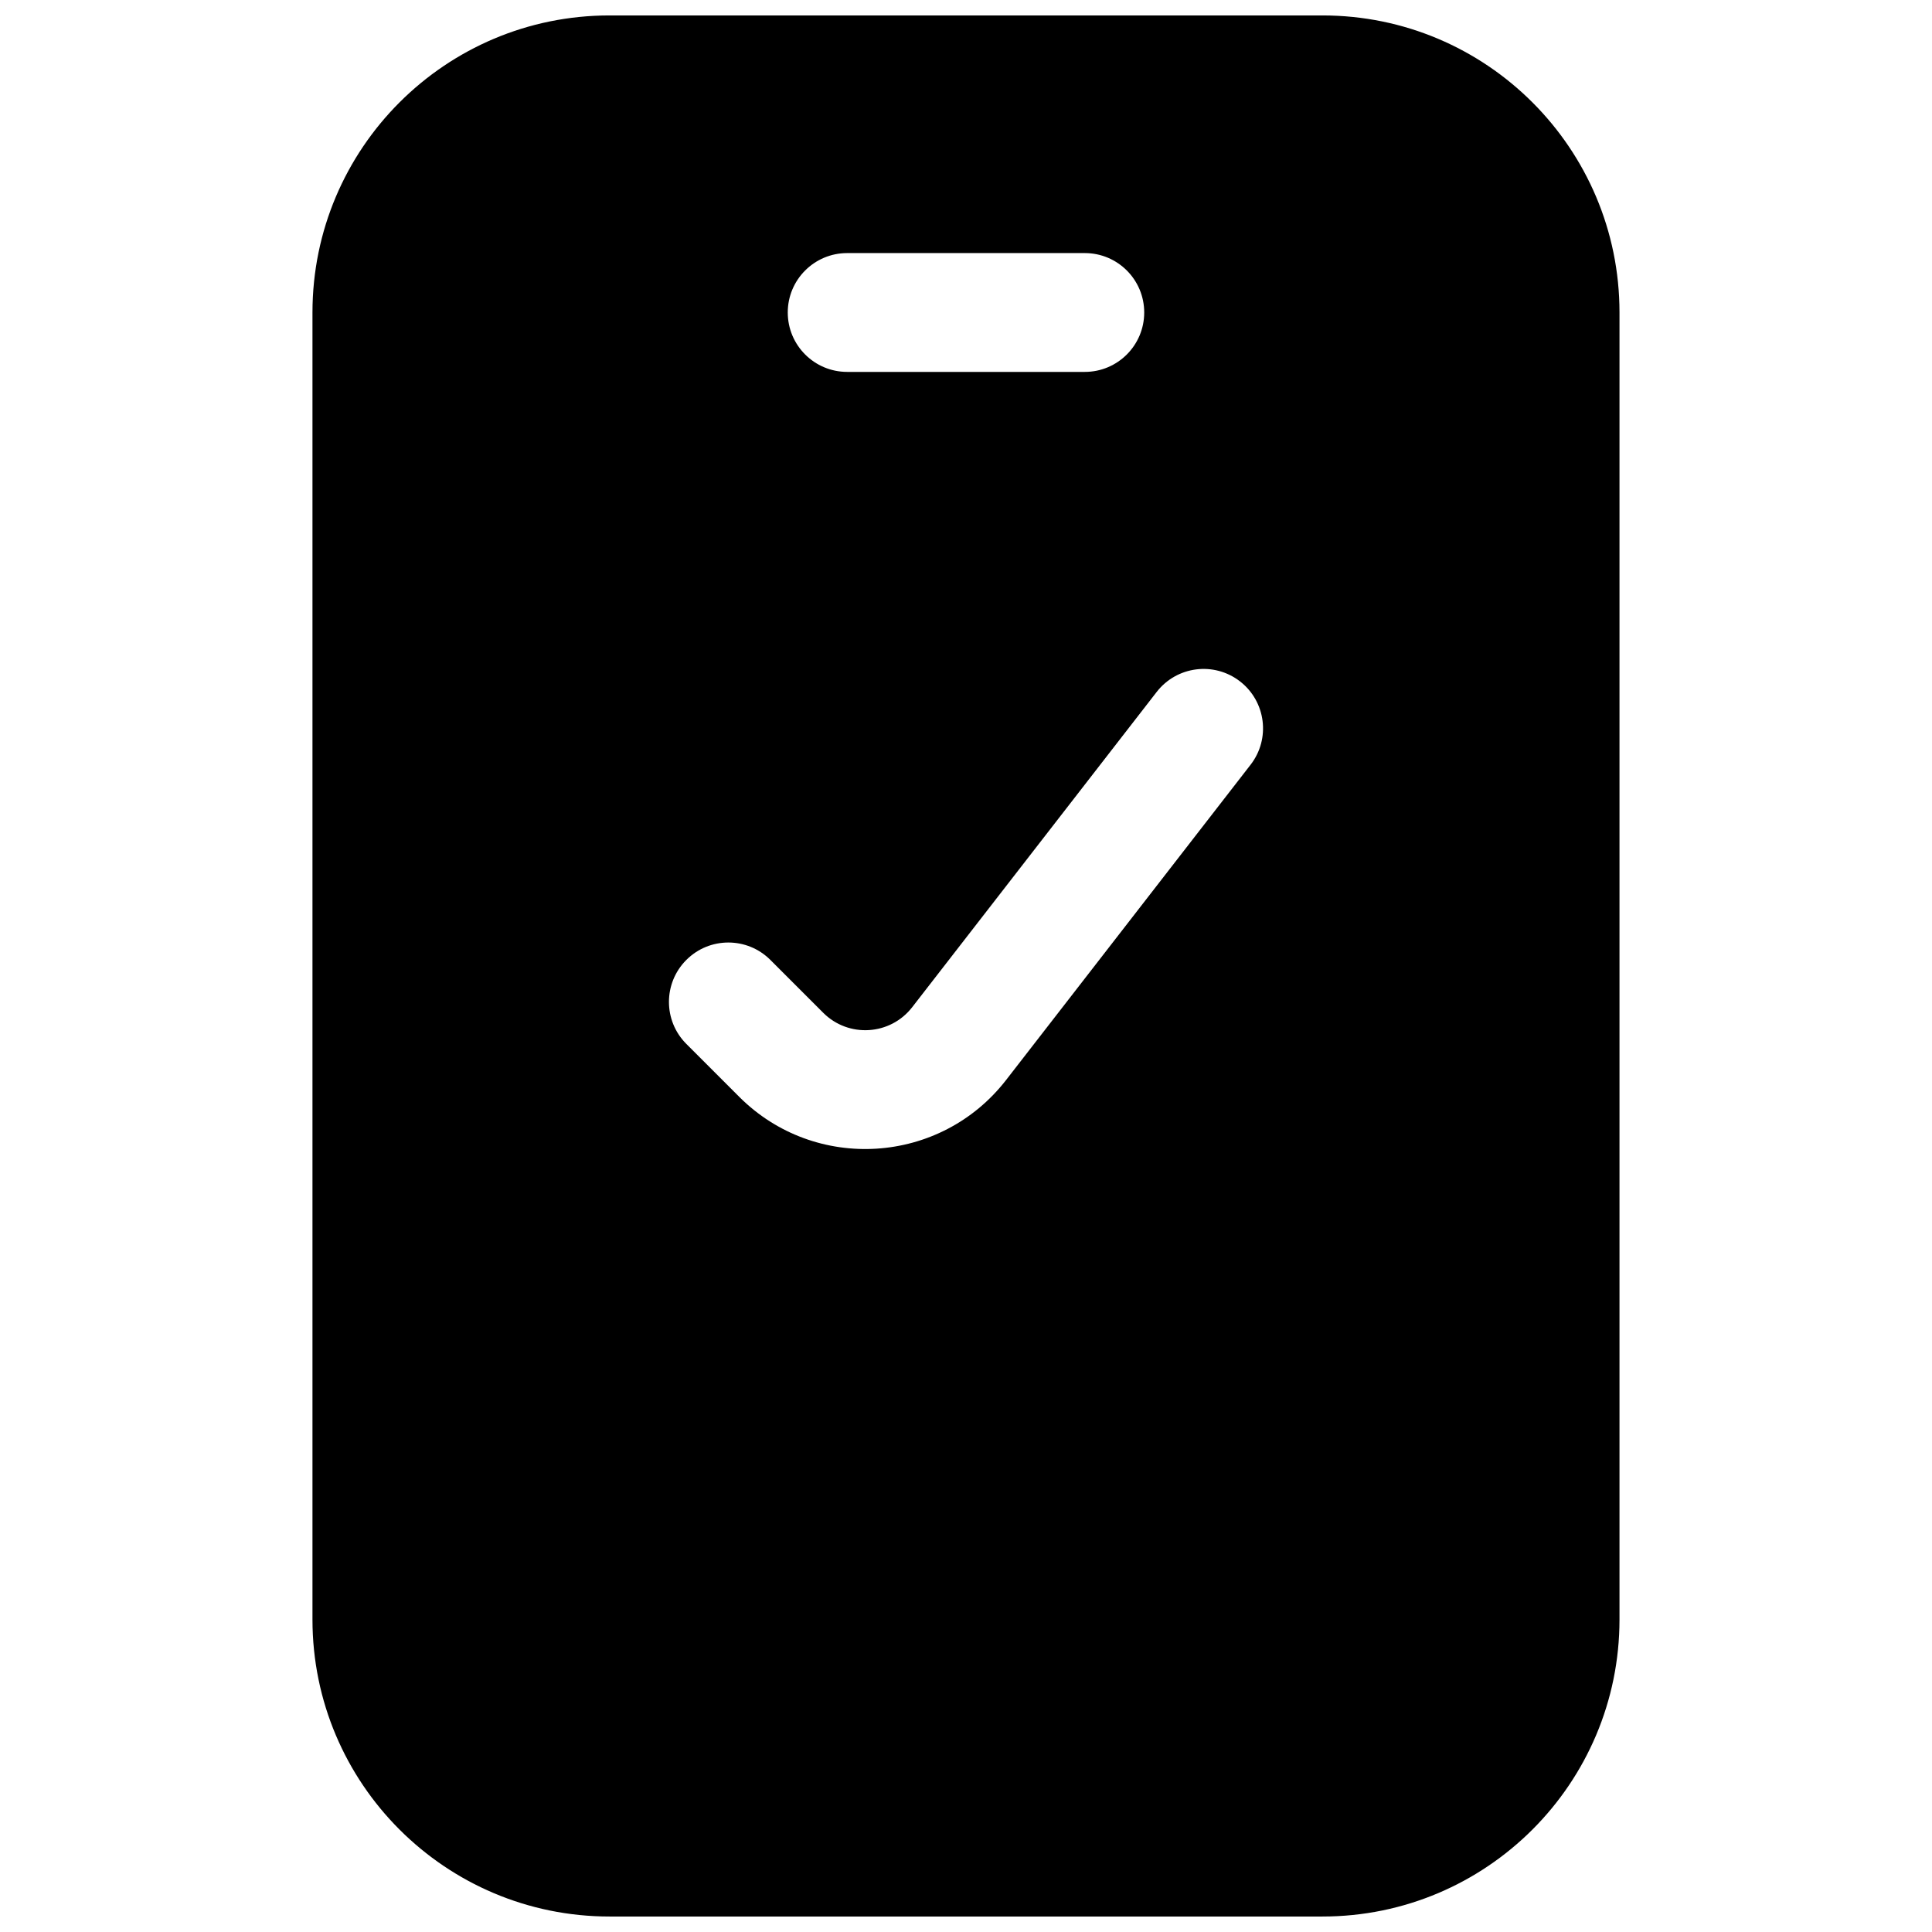<?xml version="1.0" encoding="UTF-8"?>
<!-- Uploaded to: SVG Repo, www.svgrepo.com, Generator: SVG Repo Mixer Tools -->
<svg width="800px" height="800px" version="1.1" viewBox="144 144 512 512" xmlns="http://www.w3.org/2000/svg">
 <defs>
  <clipPath id="a">
   <path d="m226 148.09h348v503.81h-348z"/>
  </clipPath>
 </defs>
 <g clip-path="url(#a)">
  <path d="m494.46 148.09c43.477 0 78.723 35.246 78.723 78.719v346.37c0 43.477-35.246 78.719-78.723 78.719h-188.93c-43.477 0-78.723-35.242-78.723-78.719v-346.37c0-43.473 35.246-78.719 78.723-78.719zm-21.84 176.49c6.871 5.328 8.125 15.219 2.793 22.09l-64.789 83.547c-17.426 22.469-50.613 24.562-70.723 4.453l-14.012-14.016c-6.148-6.148-6.148-16.117 0-22.262 6.148-6.152 16.117-6.152 22.266 0l14.012 14.012c6.703 6.703 17.766 6.008 23.574-1.484l64.793-83.547c5.328-6.871 15.215-8.121 22.086-2.793zm-104.11-113.51c-8.695 0-15.746 7.047-15.746 15.742s7.051 15.746 15.746 15.746h62.977c8.695 0 15.742-7.051 15.742-15.746s-7.047-15.742-15.742-15.742z" fill-rule="evenodd"/>
 </g>
</svg>